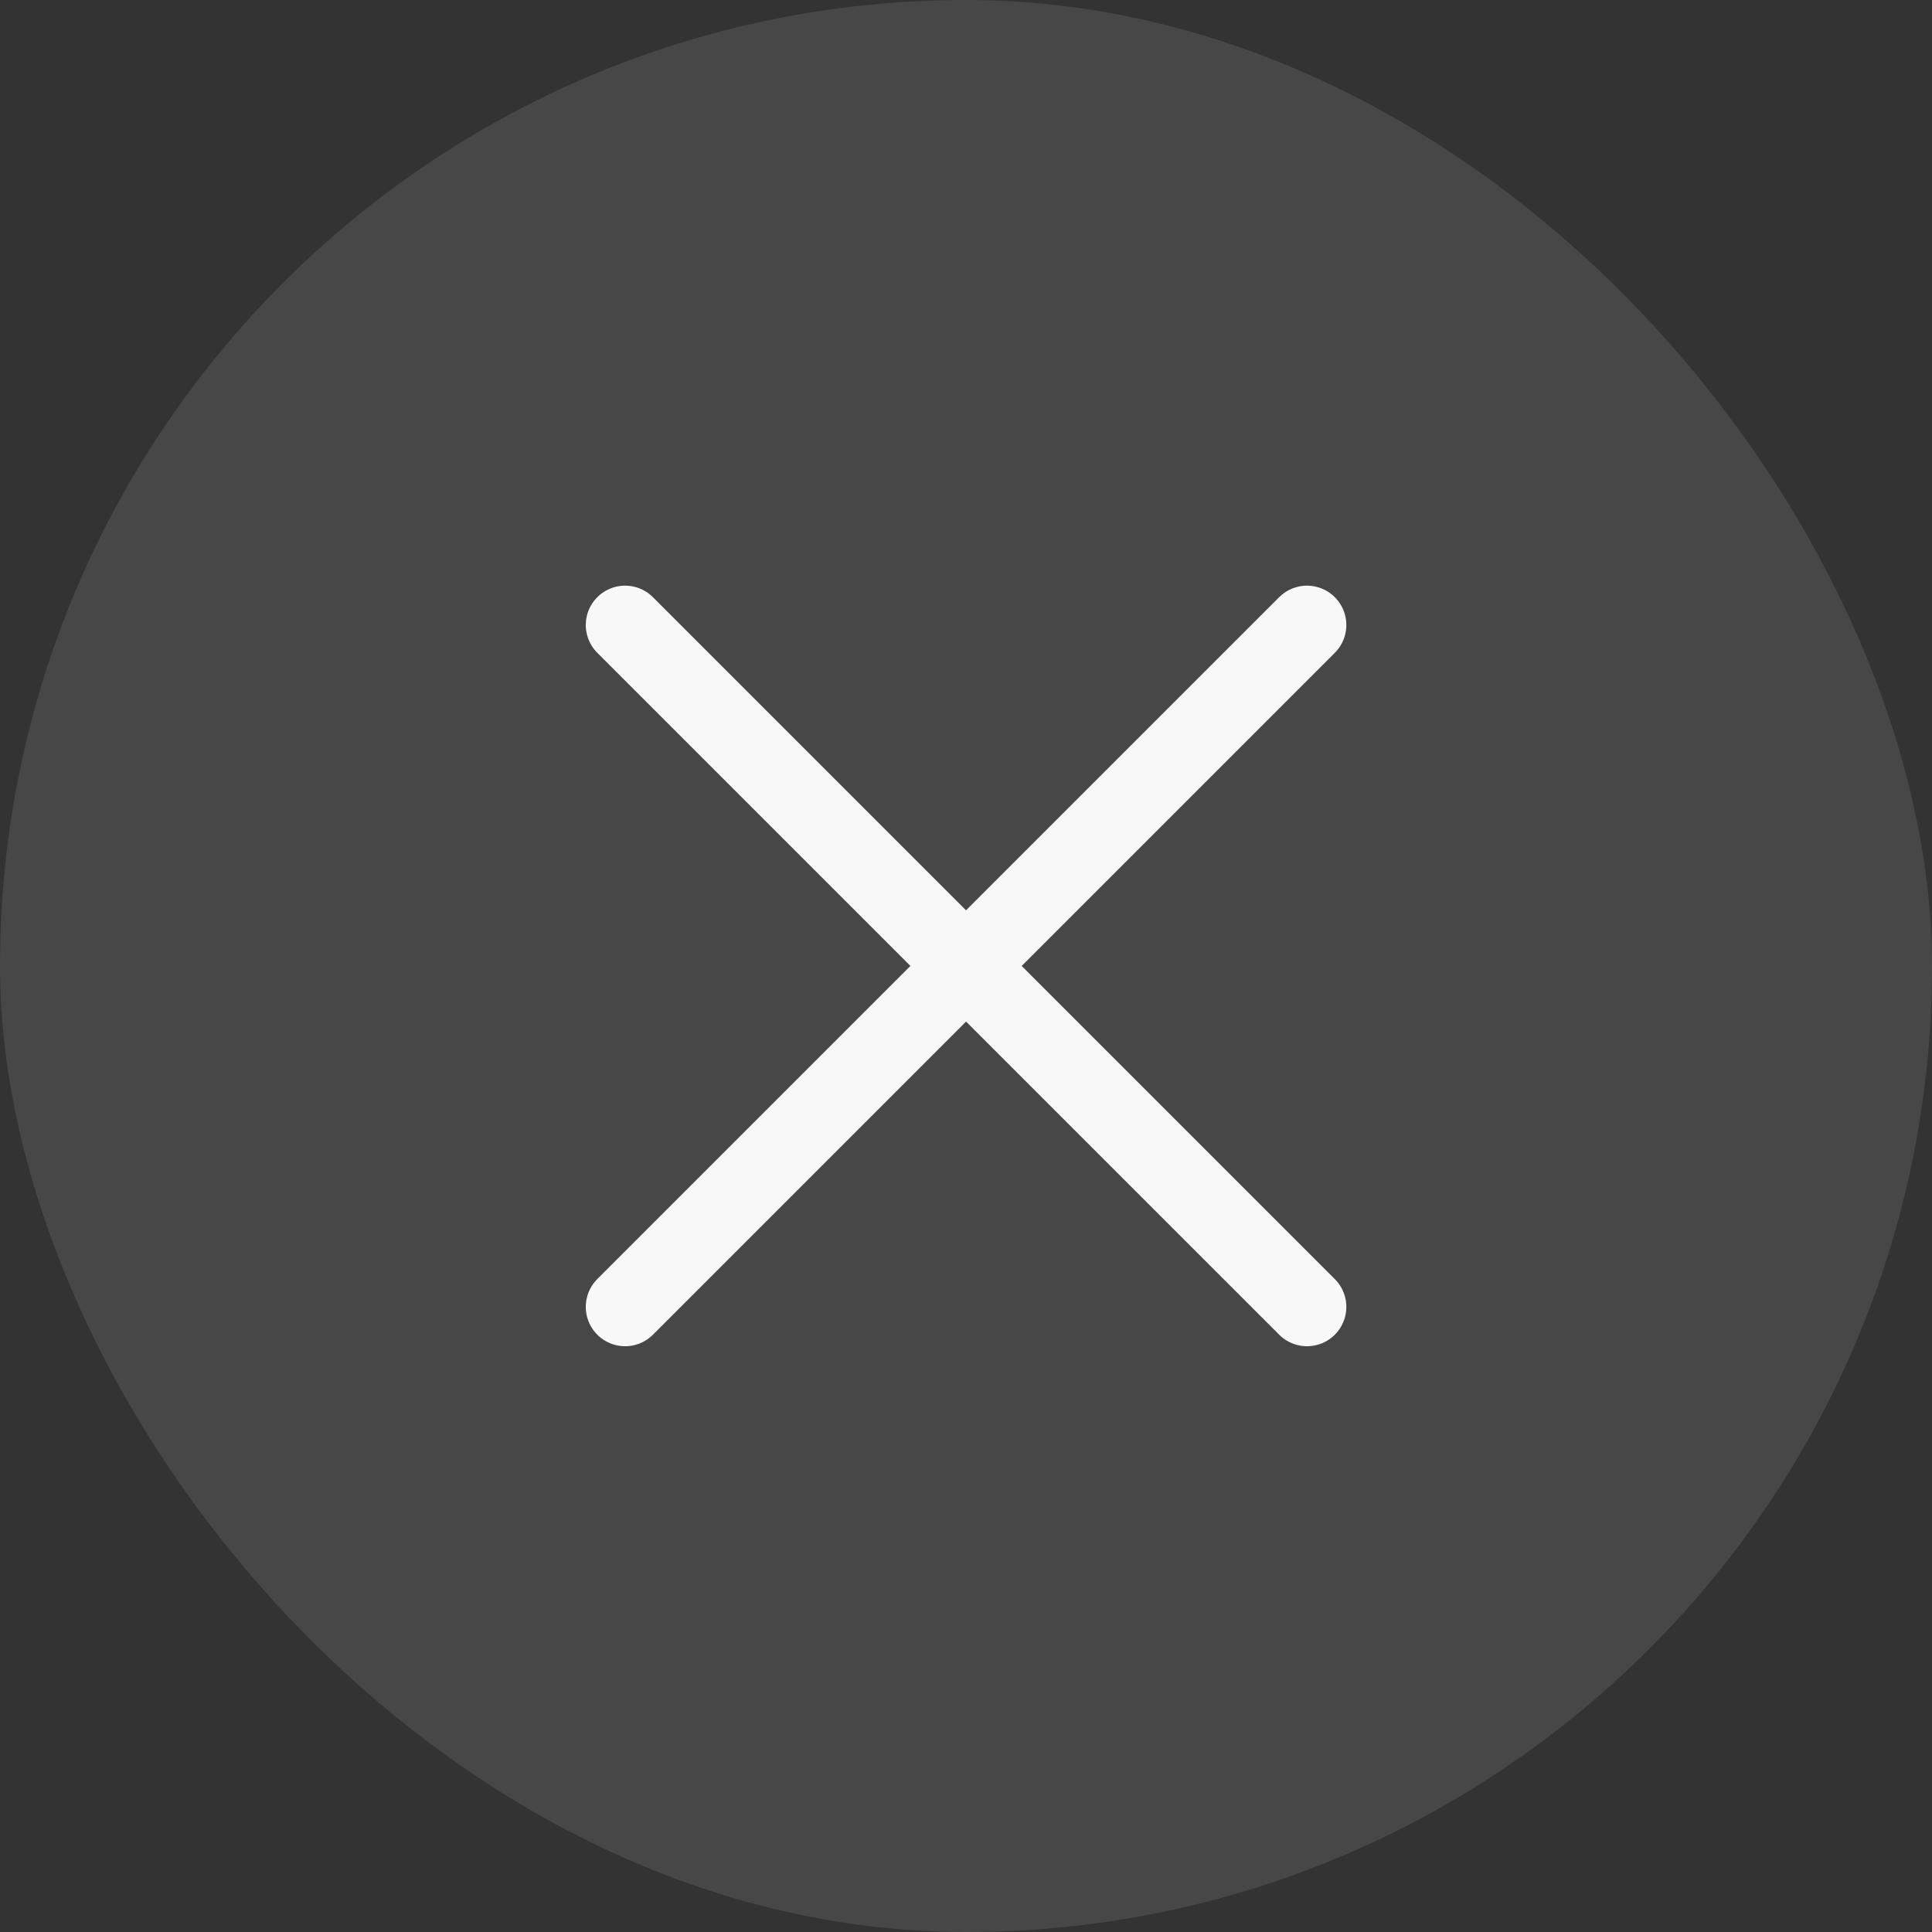 <svg width="18" height="18" viewBox="0 0 18 18" fill="none" xmlns="http://www.w3.org/2000/svg">
<rect x="0" y="0" width="18" height="18" fill="#333333" stroke="none"/>
<rect width="18" height="18" rx="9" fill="white" fill-opacity="0.1"/>
<path d="M12.177 5.823L5.824 12.176" stroke="#F8F8F8" stroke-width="0.733" stroke-linecap="round" stroke-linejoin="round"/>
<path d="M5.824 5.823L12.177 12.176" stroke="#F8F8F8" stroke-width="0.733" stroke-linecap="round" stroke-linejoin="round"/>
</svg>
